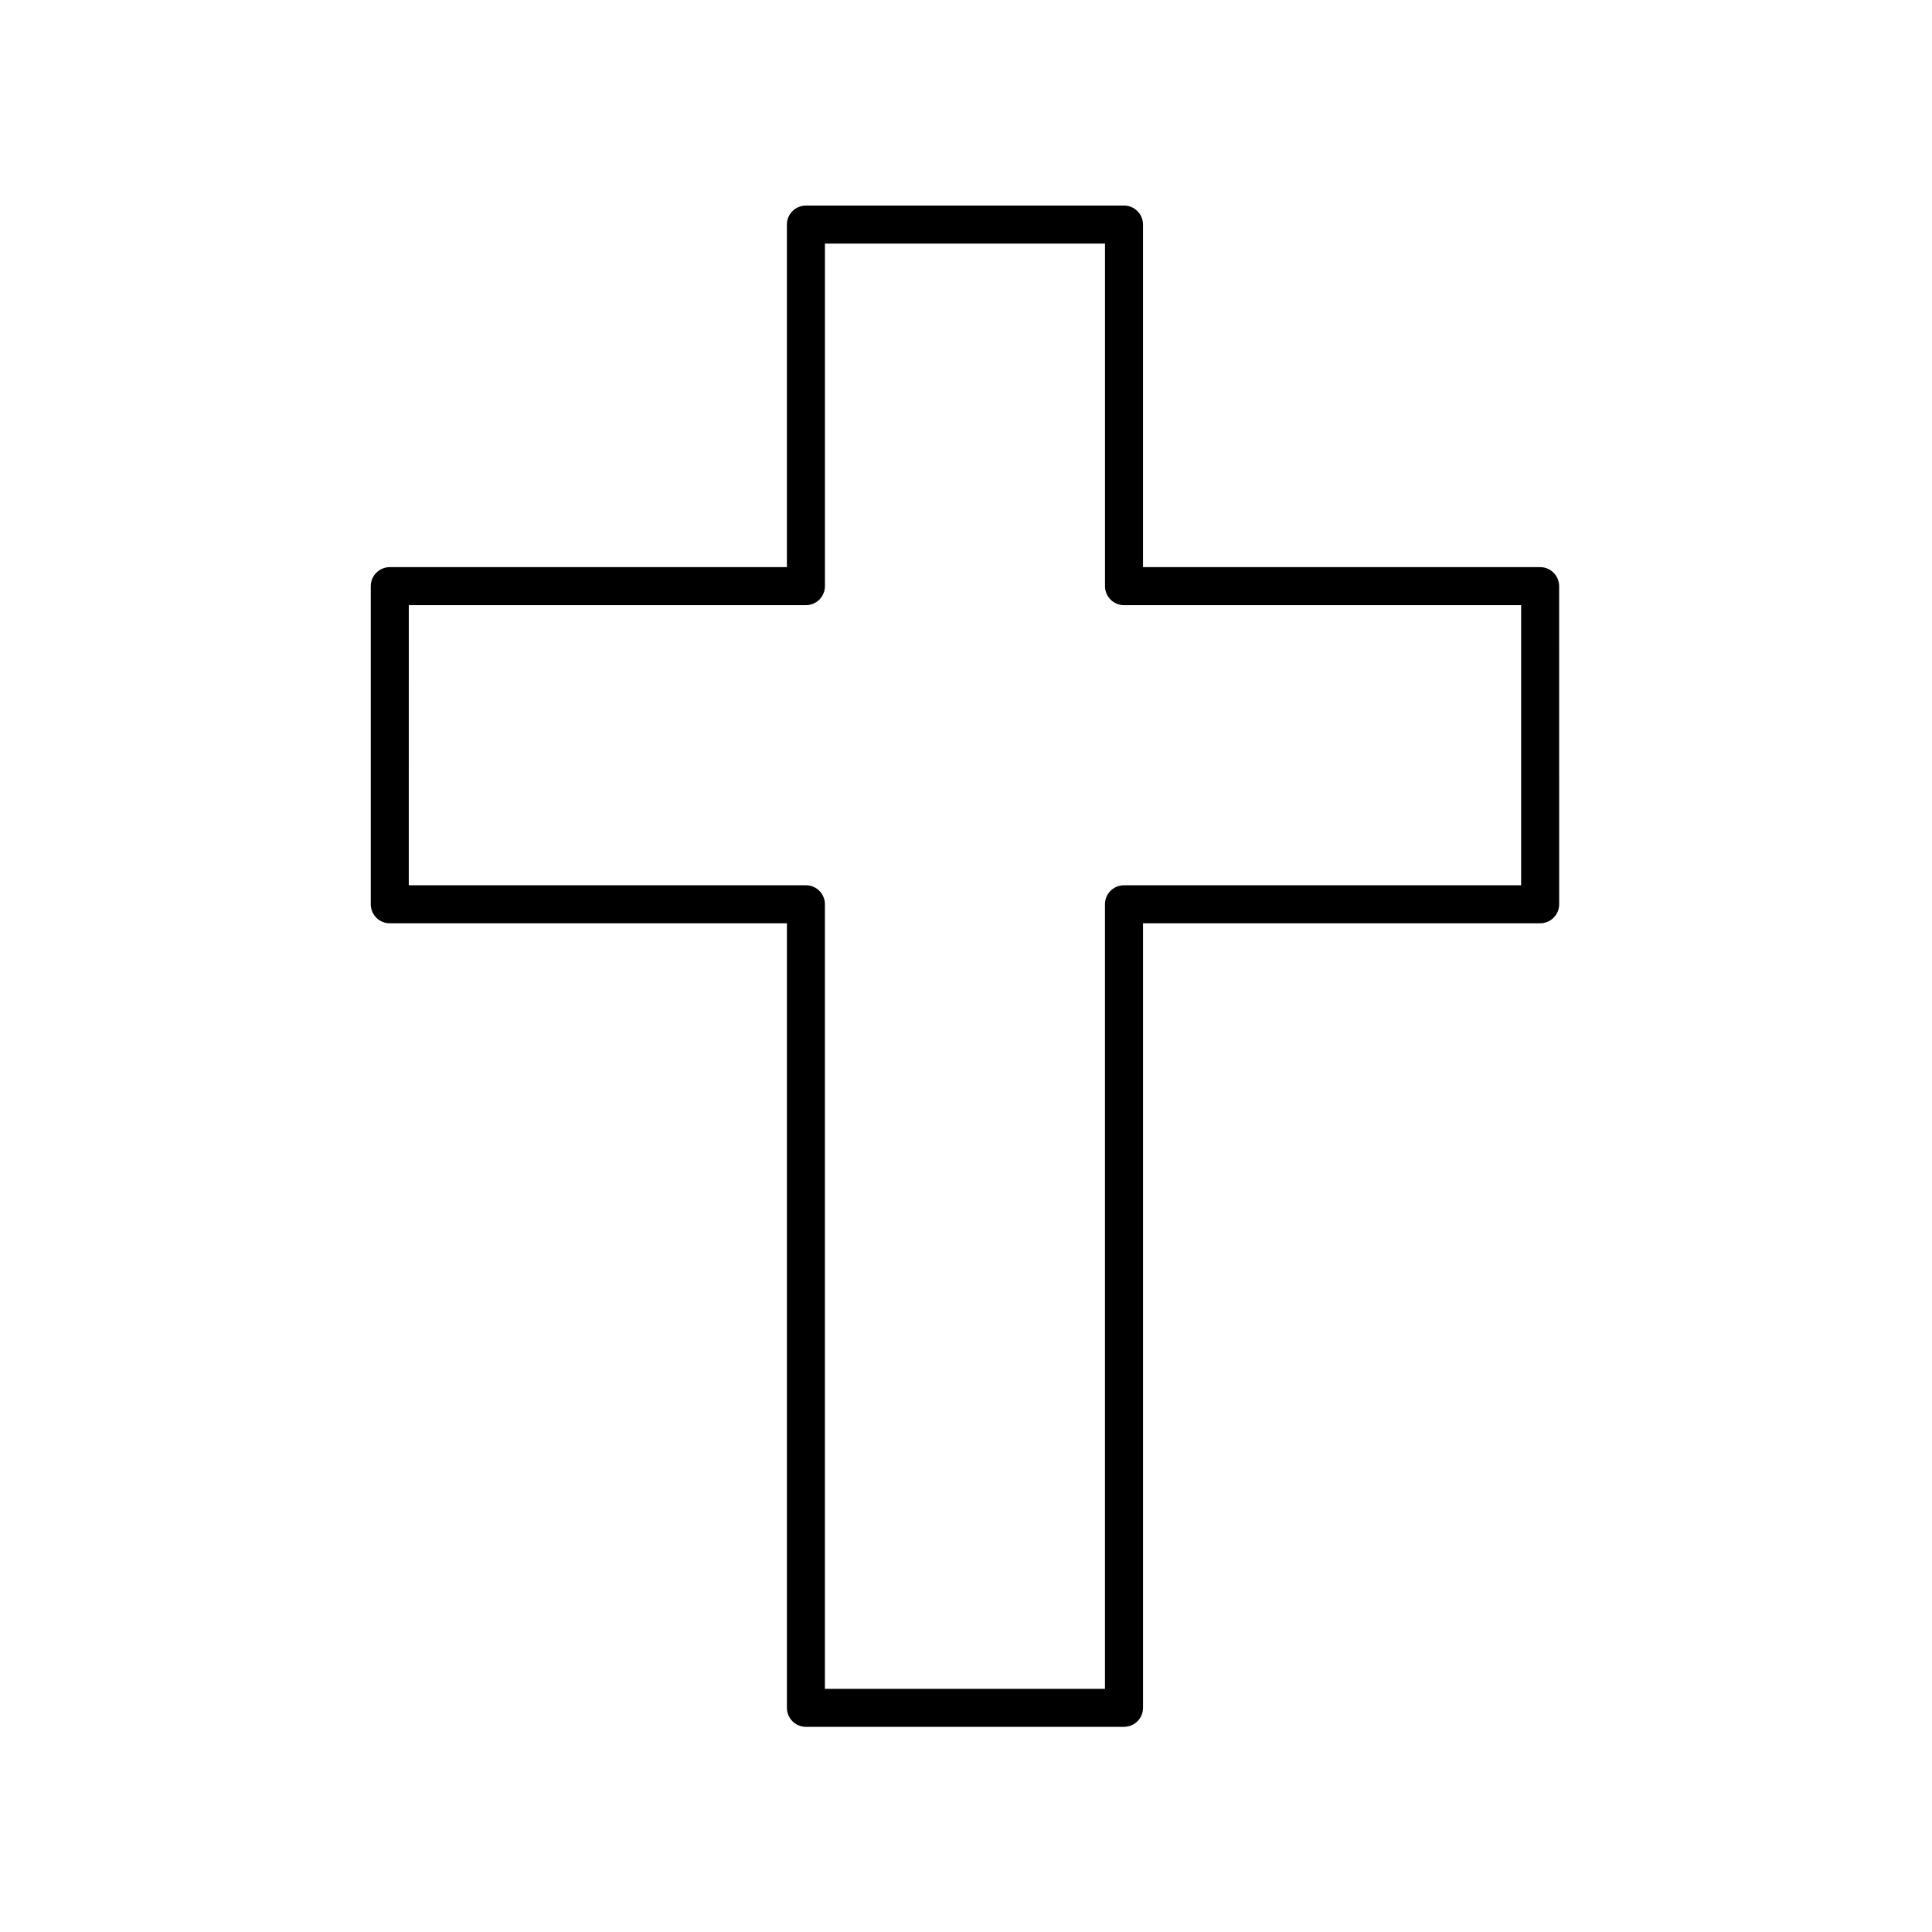 <?xml version="1.0" encoding="UTF-8"?>
<!-- The Best Svg Icon site in the world: iconSvg.co, Visit us! https://iconsvg.co -->
<svg fill="#000000" width="800px" height="800px" version="1.1" viewBox="144 144 512 512" xmlns="http://www.w3.org/2000/svg">
 <path d="m247.3 388.68h105.24v207.91c0 2.781 2.254 5.039 5.039 5.039h84.297c2.785 0 5.039-2.258 5.039-5.039v-207.91h105.24c2.785 0 5.039-2.258 5.039-5.039l-0.004-84.305c0-2.781-2.254-5.039-5.039-5.039l-105.24 0.004v-90.789c0-2.781-2.254-5.039-5.039-5.039l-84.297 0.004c-2.785 0-5.039 2.258-5.039 5.039v90.785h-105.24c-2.785 0-5.039 2.258-5.039 5.039v84.301c0 2.785 2.258 5.039 5.039 5.039zm5.035-84.305h105.24c2.785 0 5.039-2.258 5.039-5.039v-90.785h74.223v90.785c0 2.781 2.254 5.039 5.039 5.039h105.24v74.227h-105.25c-2.785 0-5.039 2.258-5.039 5.039v207.91h-74.219v-207.91c0-2.781-2.254-5.039-5.039-5.039h-105.24z"/>
</svg>